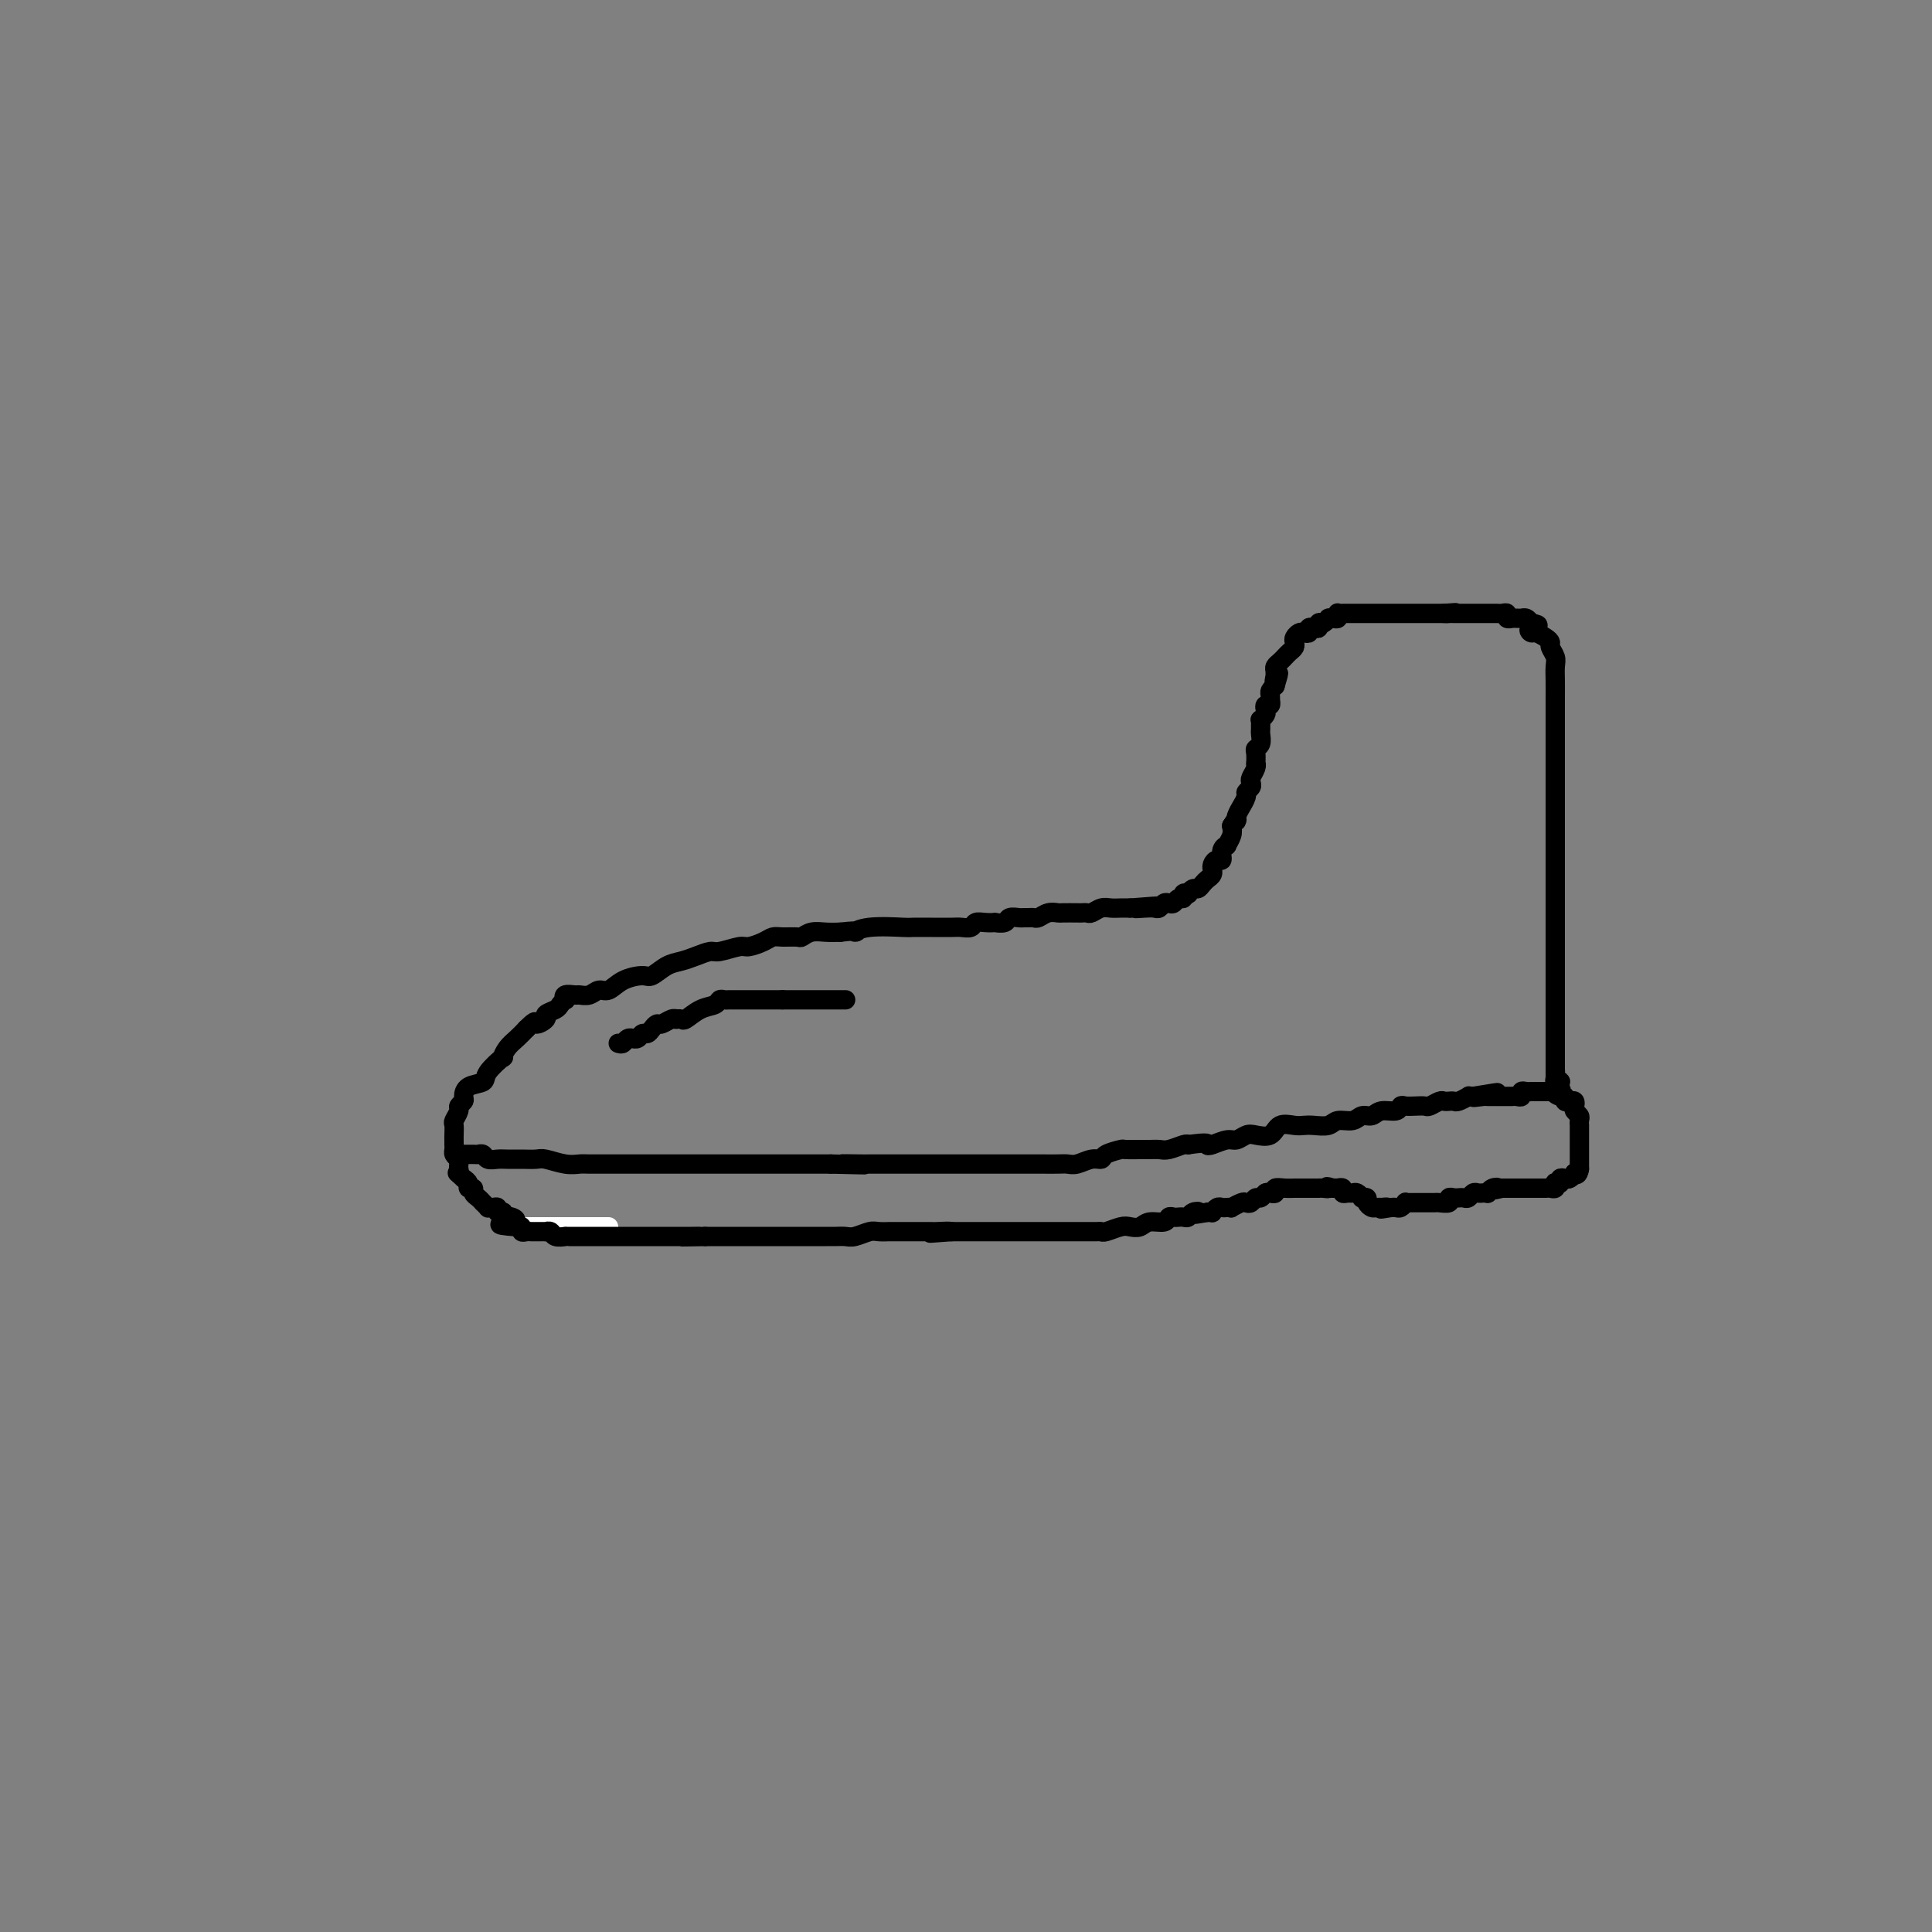 <svg viewBox='0 0 400 400' version='1.1' xmlns='http://www.w3.org/2000/svg' xmlns:xlink='http://www.w3.org/1999/xlink'><rect x="0" y="0" width="400" height="400" fill="#808080" stroke="none"/><g fill='none' stroke='#FFFFFF' stroke-width='4' stroke-linecap='round' stroke-linejoin='round'><path d='M107,254c0.447,0.000 0.893,0.000 1,0c0.107,0.000 -0.126,-0.000 0,0c0.126,0.000 0.612,0.000 1,0c0.388,-0.000 0.677,0.000 1,0c0.323,0.000 0.681,-0.000 1,0c0.319,0.000 0.600,0.000 1,0c0.400,-0.000 0.919,0.000 1,0c0.081,0.000 -0.278,-0.000 0,0c0.278,0.000 1.191,0.000 2,0c0.809,-0.000 1.513,0.000 2,0c0.487,0.000 0.756,0.000 1,0c0.244,0.000 0.465,-0.000 1,0c0.535,0.000 1.386,0.000 2,0c0.614,0.000 0.991,-0.000 1,0c0.009,0.000 -0.351,0.000 0,0c0.351,0.000 1.414,0.000 2,0c0.586,0.000 0.696,0.000 1,0c0.304,0.000 0.801,-0.000 1,0c0.199,0.000 0.099,0.000 0,0'/></g>
<g fill='none' stroke='#000000' stroke-width='4' stroke-linecap='round' stroke-linejoin='round'><path d='M95,239c0.220,0.002 0.439,0.004 1,0c0.561,-0.004 1.463,-0.015 2,0c0.537,0.015 0.709,0.057 1,0c0.291,-0.057 0.699,-0.211 1,0c0.301,0.211 0.493,0.789 1,1c0.507,0.211 1.327,0.056 2,0c0.673,-0.056 1.198,-0.011 2,0c0.802,0.011 1.882,-0.011 3,0c1.118,0.011 2.275,0.056 3,0c0.725,-0.056 1.016,-0.211 2,0c0.984,0.211 2.659,0.789 4,1c1.341,0.211 2.349,0.057 3,0c0.651,-0.057 0.947,-0.015 2,0c1.053,0.015 2.863,0.004 4,0c1.137,-0.004 1.600,-0.001 3,0c1.400,0.001 3.737,0.000 5,0c1.263,-0.000 1.453,-0.000 2,0c0.547,0.000 1.453,0.000 3,0c1.547,-0.000 3.736,-0.000 5,0c1.264,0.000 1.603,0.000 2,0c0.397,-0.000 0.853,-0.000 2,0c1.147,0.000 2.984,0.000 4,0c1.016,-0.000 1.212,-0.000 2,0c0.788,0.000 2.170,0.000 3,0c0.830,-0.000 1.108,-0.000 2,0c0.892,0.000 2.397,0.000 3,0c0.603,-0.000 0.305,-0.000 1,0c0.695,0.000 2.382,0.000 3,0c0.618,-0.000 0.166,-0.000 1,0c0.834,0.000 2.952,0.000 4,0c1.048,-0.000 1.024,-0.000 1,0'/><path d='M172,241c12.426,0.309 4.992,0.083 3,0c-1.992,-0.083 1.458,-0.022 3,0c1.542,0.022 1.175,0.006 2,0c0.825,-0.006 2.842,-0.002 4,0c1.158,0.002 1.457,0.000 2,0c0.543,-0.000 1.328,-0.000 2,0c0.672,0.000 1.229,0.000 2,0c0.771,-0.000 1.754,-0.000 3,0c1.246,0.000 2.755,0.000 4,0c1.245,-0.000 2.224,-0.000 3,0c0.776,0.000 1.347,-0.000 2,0c0.653,0.000 1.386,0.000 2,0c0.614,-0.000 1.108,-0.000 2,0c0.892,0.000 2.182,0.000 3,0c0.818,-0.000 1.164,-0.000 2,0c0.836,0.000 2.162,0.001 3,0c0.838,-0.001 1.186,-0.004 2,0c0.814,0.004 2.092,0.016 3,0c0.908,-0.016 1.445,-0.060 2,0c0.555,0.060 1.126,0.222 2,0c0.874,-0.222 2.049,-0.830 3,-1c0.951,-0.170 1.676,0.098 2,0c0.324,-0.098 0.247,-0.562 1,-1c0.753,-0.438 2.338,-0.850 3,-1c0.662,-0.150 0.403,-0.039 1,0c0.597,0.039 2.051,0.007 3,0c0.949,-0.007 1.392,0.012 2,0c0.608,-0.012 1.379,-0.055 2,0c0.621,0.055 1.090,0.207 2,0c0.910,-0.207 2.260,-0.773 3,-1c0.740,-0.227 0.870,-0.113 1,0'/><path d='M246,237c4.445,-0.636 4.059,-0.227 4,0c-0.059,0.227 0.210,0.270 1,0c0.790,-0.270 2.103,-0.855 3,-1c0.897,-0.145 1.380,0.150 2,0c0.620,-0.150 1.377,-0.744 2,-1c0.623,-0.256 1.112,-0.174 2,0c0.888,0.174 2.176,0.439 3,0c0.824,-0.439 1.183,-1.581 2,-2c0.817,-0.419 2.090,-0.116 3,0c0.910,0.116 1.455,0.046 2,0c0.545,-0.046 1.090,-0.069 2,0c0.910,0.069 2.183,0.230 3,0c0.817,-0.230 1.176,-0.850 2,-1c0.824,-0.150 2.112,0.171 3,0c0.888,-0.171 1.376,-0.834 2,-1c0.624,-0.166 1.385,0.166 2,0c0.615,-0.166 1.085,-0.829 2,-1c0.915,-0.171 2.277,0.150 3,0c0.723,-0.150 0.809,-0.771 1,-1c0.191,-0.229 0.489,-0.065 1,0c0.511,0.065 1.236,0.031 2,0c0.764,-0.031 1.567,-0.061 2,0c0.433,0.061 0.498,0.212 1,0c0.502,-0.212 1.443,-0.788 2,-1c0.557,-0.212 0.731,-0.061 1,0c0.269,0.061 0.632,0.030 1,0c0.368,-0.030 0.742,-0.061 1,0c0.258,0.061 0.399,0.212 1,0c0.601,-0.212 1.662,-0.788 2,-1c0.338,-0.212 -0.046,-0.061 0,0c0.046,0.061 0.523,0.030 1,0'/><path d='M305,227c9.310,-1.547 3.086,-0.415 1,0c-2.086,0.415 -0.034,0.111 1,0c1.034,-0.111 1.051,-0.030 1,0c-0.051,0.030 -0.169,0.008 0,0c0.169,-0.008 0.624,-0.002 1,0c0.376,0.002 0.675,0.001 1,0c0.325,-0.001 0.678,-0.000 1,0c0.322,0.000 0.612,0.001 1,0c0.388,-0.001 0.874,-0.004 1,0c0.126,0.004 -0.107,0.015 0,0c0.107,-0.015 0.554,-0.057 1,0c0.446,0.057 0.889,0.211 1,0c0.111,-0.211 -0.111,-0.789 0,-1c0.111,-0.211 0.555,-0.057 1,0c0.445,0.057 0.893,0.015 1,0c0.107,-0.015 -0.126,-0.004 0,0c0.126,0.004 0.611,0.001 1,0c0.389,-0.001 0.682,-0.000 1,0c0.318,0.000 0.663,0.000 1,0c0.337,-0.000 0.668,-0.000 1,0c0.332,0.000 0.666,0.000 1,0'/><path d='M322,226c2.586,-0.220 0.552,-0.269 0,0c-0.552,0.269 0.378,0.856 1,1c0.622,0.144 0.938,-0.155 1,0c0.062,0.155 -0.128,0.762 0,1c0.128,0.238 0.574,0.105 1,0c0.426,-0.105 0.832,-0.183 1,0c0.168,0.183 0.098,0.627 0,1c-0.098,0.373 -0.222,0.673 0,1c0.222,0.327 0.792,0.679 1,1c0.208,0.321 0.056,0.611 0,1c-0.056,0.389 -0.015,0.877 0,1c0.015,0.123 0.004,-0.121 0,0c-0.004,0.121 -0.001,0.606 0,1c0.001,0.394 0.000,0.697 0,1c-0.000,0.303 -0.000,0.606 0,1c0.000,0.394 0.000,0.879 0,1c-0.000,0.121 -0.000,-0.121 0,0c0.000,0.121 0.000,0.606 0,1c-0.000,0.394 -0.000,0.697 0,1c0.000,0.303 0.000,0.607 0,1c-0.000,0.393 -0.000,0.875 0,1c0.000,0.125 0.000,-0.107 0,0c-0.000,0.107 -0.000,0.554 0,1'/><path d='M327,242c-0.240,1.635 -0.839,1.222 -1,1c-0.161,-0.222 0.115,-0.252 0,0c-0.115,0.252 -0.623,0.786 -1,1c-0.377,0.214 -0.623,0.109 -1,0c-0.377,-0.109 -0.885,-0.222 -1,0c-0.115,0.222 0.162,0.777 0,1c-0.162,0.223 -0.764,0.112 -1,0c-0.236,-0.112 -0.106,-0.226 0,0c0.106,0.226 0.188,0.793 0,1c-0.188,0.207 -0.647,0.056 -1,0c-0.353,-0.056 -0.602,-0.015 -1,0c-0.398,0.015 -0.947,0.004 -1,0c-0.053,-0.004 0.389,-0.001 0,0c-0.389,0.001 -1.610,0.000 -2,0c-0.390,-0.000 0.049,-0.000 0,0c-0.049,0.000 -0.587,0.000 -1,0c-0.413,-0.000 -0.702,-0.000 -1,0c-0.298,0.000 -0.605,0.000 -1,0c-0.395,-0.000 -0.879,-0.000 -1,0c-0.121,0.000 0.121,0.000 0,0c-0.121,-0.000 -0.606,-0.000 -1,0c-0.394,0.000 -0.697,0.000 -1,0'/><path d='M311,246c-2.658,0.635 -1.304,0.223 -1,0c0.304,-0.223 -0.443,-0.256 -1,0c-0.557,0.256 -0.923,0.800 -1,1c-0.077,0.200 0.134,0.057 0,0c-0.134,-0.057 -0.613,-0.029 -1,0c-0.387,0.029 -0.681,0.060 -1,0c-0.319,-0.060 -0.662,-0.212 -1,0c-0.338,0.212 -0.669,0.788 -1,1c-0.331,0.212 -0.661,0.061 -1,0c-0.339,-0.061 -0.686,-0.030 -1,0c-0.314,0.030 -0.593,0.061 -1,0c-0.407,-0.061 -0.940,-0.212 -1,0c-0.060,0.212 0.353,0.789 0,1c-0.353,0.211 -1.470,0.057 -2,0c-0.530,-0.057 -0.471,-0.015 -1,0c-0.529,0.015 -1.647,0.004 -2,0c-0.353,-0.004 0.059,-0.001 0,0c-0.059,0.001 -0.589,-0.001 -1,0c-0.411,0.001 -0.701,0.004 -1,0c-0.299,-0.004 -0.605,-0.015 -1,0c-0.395,0.015 -0.879,0.057 -1,0c-0.121,-0.057 0.122,-0.211 0,0c-0.122,0.211 -0.610,0.788 -1,1c-0.390,0.212 -0.683,0.061 -1,0c-0.317,-0.061 -0.659,-0.030 -1,0'/><path d='M288,250c-3.720,0.619 -1.521,0.167 -1,0c0.521,-0.167 -0.635,-0.047 -1,0c-0.365,0.047 0.061,0.023 0,0c-0.061,-0.023 -0.609,-0.045 -1,0c-0.391,0.045 -0.626,0.157 -1,0c-0.374,-0.157 -0.888,-0.582 -1,-1c-0.112,-0.418 0.177,-0.830 0,-1c-0.177,-0.170 -0.821,-0.098 -1,0c-0.179,0.098 0.106,0.224 0,0c-0.106,-0.224 -0.602,-0.796 -1,-1c-0.398,-0.204 -0.699,-0.041 -1,0c-0.301,0.041 -0.602,-0.042 -1,0c-0.398,0.042 -0.894,0.207 -1,0c-0.106,-0.207 0.178,-0.788 0,-1c-0.178,-0.212 -0.817,-0.057 -1,0c-0.183,0.057 0.091,0.016 0,0c-0.091,-0.016 -0.545,-0.008 -1,0'/><path d='M276,246c-2.039,-0.619 -1.138,-0.166 -1,0c0.138,0.166 -0.488,0.044 -1,0c-0.512,-0.044 -0.911,-0.012 -1,0c-0.089,0.012 0.131,0.003 0,0c-0.131,-0.003 -0.614,-0.001 -1,0c-0.386,0.001 -0.676,0.000 -1,0c-0.324,-0.000 -0.681,0.000 -1,0c-0.319,-0.000 -0.601,-0.001 -1,0c-0.399,0.001 -0.915,0.004 -1,0c-0.085,-0.004 0.261,-0.015 0,0c-0.261,0.015 -1.131,0.055 -2,0c-0.869,-0.055 -1.738,-0.207 -2,0c-0.262,0.207 0.085,0.772 0,1c-0.085,0.228 -0.600,0.117 -1,0c-0.400,-0.117 -0.685,-0.241 -1,0c-0.315,0.241 -0.661,0.848 -1,1c-0.339,0.152 -0.673,-0.152 -1,0c-0.327,0.152 -0.647,0.759 -1,1c-0.353,0.241 -0.739,0.117 -1,0c-0.261,-0.117 -0.399,-0.227 -1,0c-0.601,0.227 -1.666,0.792 -2,1c-0.334,0.208 0.064,0.060 0,0c-0.064,-0.060 -0.591,-0.030 -1,0c-0.409,0.030 -0.701,0.061 -1,0c-0.299,-0.061 -0.606,-0.212 -1,0c-0.394,0.212 -0.875,0.788 -1,1c-0.125,0.212 0.107,0.061 0,0c-0.107,-0.061 -0.554,-0.030 -1,0'/><path d='M250,251c-4.427,0.790 -2.496,0.264 -2,0c0.496,-0.264 -0.444,-0.267 -1,0c-0.556,0.267 -0.727,0.802 -1,1c-0.273,0.198 -0.649,0.057 -1,0c-0.351,-0.057 -0.678,-0.030 -1,0c-0.322,0.030 -0.638,0.064 -1,0c-0.362,-0.064 -0.769,-0.227 -1,0c-0.231,0.227 -0.287,0.844 -1,1c-0.713,0.156 -2.082,-0.151 -3,0c-0.918,0.151 -1.384,0.758 -2,1c-0.616,0.242 -1.381,0.117 -2,0c-0.619,-0.117 -1.090,-0.228 -2,0c-0.910,0.228 -2.257,0.793 -3,1c-0.743,0.207 -0.881,0.055 -1,0c-0.119,-0.055 -0.219,-0.015 -1,0c-0.781,0.015 -2.243,0.004 -3,0c-0.757,-0.004 -0.809,-0.001 -1,0c-0.191,0.001 -0.522,0.000 -1,0c-0.478,-0.000 -1.102,-0.000 -2,0c-0.898,0.000 -2.071,0.000 -3,0c-0.929,-0.000 -1.614,-0.000 -2,0c-0.386,0.000 -0.475,0.000 -1,0c-0.525,-0.000 -1.488,-0.000 -2,0c-0.512,0.000 -0.574,0.000 -1,0c-0.426,-0.000 -1.217,-0.000 -2,0c-0.783,0.000 -1.560,0.000 -2,0c-0.440,-0.000 -0.543,-0.000 -1,0c-0.457,0.000 -1.267,0.000 -2,0c-0.733,-0.000 -1.390,-0.000 -2,0c-0.610,0.000 -1.174,0.000 -2,0c-0.826,-0.000 -1.913,-0.000 -3,0'/><path d='M197,255c-8.317,0.619 -2.609,0.166 -1,0c1.609,-0.166 -0.882,-0.044 -2,0c-1.118,0.044 -0.863,0.012 -1,0c-0.137,-0.012 -0.667,-0.003 -1,0c-0.333,0.003 -0.469,0.001 -1,0c-0.531,-0.001 -1.457,-0.000 -2,0c-0.543,0.000 -0.704,-0.000 -1,0c-0.296,0.000 -0.726,0.000 -1,0c-0.274,-0.000 -0.390,-0.001 -1,0c-0.610,0.001 -1.714,0.004 -2,0c-0.286,-0.004 0.247,-0.015 0,0c-0.247,0.015 -1.273,0.057 -2,0c-0.727,-0.057 -1.153,-0.211 -2,0c-0.847,0.211 -2.114,0.789 -3,1c-0.886,0.211 -1.389,0.057 -2,0c-0.611,-0.057 -1.329,-0.015 -2,0c-0.671,0.015 -1.293,0.004 -2,0c-0.707,-0.004 -1.498,-0.001 -2,0c-0.502,0.001 -0.717,0.000 -1,0c-0.283,-0.000 -0.636,-0.000 -1,0c-0.364,0.000 -0.739,0.000 -1,0c-0.261,-0.000 -0.407,-0.000 -1,0c-0.593,0.000 -1.633,0.000 -2,0c-0.367,-0.000 -0.061,-0.000 -1,0c-0.939,0.000 -3.124,0.000 -4,0c-0.876,-0.000 -0.443,-0.000 -1,0c-0.557,0.000 -2.102,0.000 -3,0c-0.898,-0.000 -1.148,-0.000 -2,0c-0.852,0.000 -2.306,0.000 -3,0c-0.694,-0.000 -0.627,-0.000 -1,0c-0.373,0.000 -1.187,0.000 -2,0'/><path d='M146,256c-8.325,0.155 -3.638,0.041 -2,0c1.638,-0.041 0.227,-0.011 -1,0c-1.227,0.011 -2.272,0.003 -3,0c-0.728,-0.003 -1.140,-0.001 -2,0c-0.860,0.001 -2.167,0.000 -3,0c-0.833,-0.000 -1.193,-0.000 -2,0c-0.807,0.000 -2.060,0.000 -3,0c-0.940,-0.000 -1.565,-0.000 -2,0c-0.435,0.000 -0.679,-0.000 -1,0c-0.321,0.000 -0.719,0.000 -1,0c-0.281,-0.000 -0.446,-0.000 -1,0c-0.554,0.000 -1.498,0.000 -2,0c-0.502,-0.000 -0.564,-0.000 -1,0c-0.436,0.000 -1.248,0.001 -2,0c-0.752,-0.001 -1.444,-0.004 -2,0c-0.556,0.004 -0.976,0.015 -1,0c-0.024,-0.015 0.348,-0.057 0,0c-0.348,0.057 -1.417,0.211 -2,0c-0.583,-0.211 -0.681,-0.789 -1,-1c-0.319,-0.211 -0.859,-0.057 -1,0c-0.141,0.057 0.117,0.015 0,0c-0.117,-0.015 -0.610,-0.003 -1,0c-0.390,0.003 -0.678,-0.003 -1,0c-0.322,0.003 -0.677,0.015 -1,0c-0.323,-0.015 -0.612,-0.055 -1,0c-0.388,0.055 -0.874,0.207 -1,0c-0.126,-0.207 0.107,-0.773 0,-1c-0.107,-0.227 -0.553,-0.113 -1,0'/><path d='M107,254c-6.272,-0.476 -2.451,-0.667 -1,-1c1.451,-0.333 0.534,-0.807 0,-1c-0.534,-0.193 -0.683,-0.103 -1,0c-0.317,0.103 -0.802,0.220 -1,0c-0.198,-0.220 -0.108,-0.777 0,-1c0.108,-0.223 0.235,-0.113 0,0c-0.235,0.113 -0.832,0.227 -1,0c-0.168,-0.227 0.095,-0.797 0,-1c-0.095,-0.203 -0.546,-0.040 -1,0c-0.454,0.040 -0.909,-0.045 -1,0c-0.091,0.045 0.182,0.220 0,0c-0.182,-0.220 -0.818,-0.833 -1,-1c-0.182,-0.167 0.091,0.114 0,0c-0.091,-0.114 -0.545,-0.622 -1,-1c-0.455,-0.378 -0.909,-0.626 -1,-1c-0.091,-0.374 0.182,-0.873 0,-1c-0.182,-0.127 -0.818,0.120 -1,0c-0.182,-0.120 0.091,-0.606 0,-1c-0.091,-0.394 -0.545,-0.697 -1,-1'/><path d='M96,244c-1.928,-1.729 -1.249,-1.052 -1,-1c0.249,0.052 0.067,-0.522 0,-1c-0.067,-0.478 -0.018,-0.859 0,-1c0.018,-0.141 0.005,-0.040 0,0c-0.005,0.040 -0.003,0.020 0,0'/><path d='M95,240c-0.423,-0.342 -0.845,-0.683 -1,-1c-0.155,-0.317 -0.042,-0.609 0,-1c0.042,-0.391 0.011,-0.882 0,-1c-0.011,-0.118 -0.004,0.138 0,0c0.004,-0.138 0.005,-0.671 0,-1c-0.005,-0.329 -0.016,-0.455 0,-1c0.016,-0.545 0.061,-1.508 0,-2c-0.061,-0.492 -0.227,-0.512 0,-1c0.227,-0.488 0.846,-1.444 1,-2c0.154,-0.556 -0.158,-0.712 0,-1c0.158,-0.288 0.785,-0.709 1,-1c0.215,-0.291 0.016,-0.454 0,-1c-0.016,-0.546 0.149,-1.476 1,-2c0.851,-0.524 2.388,-0.644 3,-1c0.612,-0.356 0.299,-0.949 1,-2c0.701,-1.051 2.414,-2.561 3,-3c0.586,-0.439 0.044,0.192 0,0c-0.044,-0.192 0.411,-1.205 1,-2c0.589,-0.795 1.311,-1.370 2,-2c0.689,-0.630 1.344,-1.315 2,-2'/><path d='M109,213c2.335,-2.344 1.672,-1.205 2,-1c0.328,0.205 1.647,-0.523 2,-1c0.353,-0.477 -0.259,-0.701 0,-1c0.259,-0.299 1.388,-0.672 2,-1c0.612,-0.328 0.707,-0.610 1,-1c0.293,-0.390 0.785,-0.890 1,-1c0.215,-0.110 0.155,0.168 0,0c-0.155,-0.168 -0.403,-0.781 0,-1c0.403,-0.219 1.458,-0.043 2,0c0.542,0.043 0.569,-0.047 1,0c0.431,0.047 1.264,0.233 2,0c0.736,-0.233 1.376,-0.884 2,-1c0.624,-0.116 1.234,0.302 2,0c0.766,-0.302 1.689,-1.324 3,-2c1.311,-0.676 3.011,-1.007 4,-1c0.989,0.007 1.266,0.352 2,0c0.734,-0.352 1.924,-1.400 3,-2c1.076,-0.600 2.039,-0.753 3,-1c0.961,-0.247 1.919,-0.587 3,-1c1.081,-0.413 2.285,-0.898 3,-1c0.715,-0.102 0.940,0.179 2,0c1.060,-0.179 2.954,-0.818 4,-1c1.046,-0.182 1.244,0.095 2,0c0.756,-0.095 2.072,-0.560 3,-1c0.928,-0.440 1.469,-0.854 2,-1c0.531,-0.146 1.051,-0.025 2,0c0.949,0.025 2.326,-0.046 3,0c0.674,0.046 0.645,0.208 1,0c0.355,-0.208 1.096,-0.787 2,-1c0.904,-0.213 1.973,-0.061 3,0c1.027,0.061 2.014,0.030 3,0'/><path d='M174,193c4.784,-0.558 3.244,0.047 3,0c-0.244,-0.047 0.808,-0.745 3,-1c2.192,-0.255 5.525,-0.068 7,0c1.475,0.068 1.091,0.018 2,0c0.909,-0.018 3.112,-0.004 4,0c0.888,0.004 0.461,-0.003 1,0c0.539,0.003 2.045,0.015 3,0c0.955,-0.015 1.360,-0.056 2,0c0.640,0.056 1.514,0.211 2,0c0.486,-0.211 0.582,-0.788 1,-1c0.418,-0.212 1.158,-0.061 2,0c0.842,0.061 1.788,0.030 2,0c0.212,-0.030 -0.308,-0.061 0,0c0.308,0.061 1.444,0.212 2,0c0.556,-0.212 0.530,-0.789 1,-1c0.470,-0.211 1.435,-0.055 2,0c0.565,0.055 0.731,0.011 1,0c0.269,-0.011 0.640,0.011 1,0c0.360,-0.011 0.710,-0.056 1,0c0.290,0.056 0.519,0.211 1,0c0.481,-0.211 1.214,-0.789 2,-1c0.786,-0.211 1.625,-0.057 2,0c0.375,0.057 0.285,0.016 1,0c0.715,-0.016 2.236,-0.008 3,0c0.764,0.008 0.771,0.016 1,0c0.229,-0.016 0.680,-0.057 1,0c0.320,0.057 0.508,0.211 1,0c0.492,-0.211 1.286,-0.789 2,-1c0.714,-0.211 1.346,-0.057 2,0c0.654,0.057 1.330,0.016 2,0c0.670,-0.016 1.335,-0.008 2,0'/><path d='M234,188c9.703,-0.775 3.962,-0.211 2,0c-1.962,0.211 -0.145,0.070 1,0c1.145,-0.070 1.616,-0.070 2,0c0.384,0.070 0.680,0.211 1,0c0.320,-0.211 0.664,-0.774 1,-1c0.336,-0.226 0.663,-0.117 1,0c0.337,0.117 0.683,0.241 1,0c0.317,-0.241 0.606,-0.848 1,-1c0.394,-0.152 0.893,0.151 1,0c0.107,-0.151 -0.179,-0.758 0,-1c0.179,-0.242 0.821,-0.120 1,0c0.179,0.120 -0.107,0.239 0,0c0.107,-0.239 0.607,-0.837 1,-1c0.393,-0.163 0.680,0.110 1,0c0.320,-0.110 0.674,-0.603 1,-1c0.326,-0.397 0.622,-0.697 1,-1c0.378,-0.303 0.836,-0.607 1,-1c0.164,-0.393 0.034,-0.874 0,-1c-0.034,-0.126 0.028,0.103 0,0c-0.028,-0.103 -0.147,-0.540 0,-1c0.147,-0.460 0.560,-0.945 1,-1c0.440,-0.055 0.906,0.319 1,0c0.094,-0.319 -0.185,-1.331 0,-2c0.185,-0.669 0.833,-0.994 1,-1c0.167,-0.006 -0.147,0.306 0,0c0.147,-0.306 0.756,-1.230 1,-2c0.244,-0.770 0.122,-1.385 0,-2'/><path d='M255,171c1.327,-2.212 1.144,-1.240 1,-1c-0.144,0.240 -0.250,-0.250 0,-1c0.250,-0.750 0.855,-1.759 1,-2c0.145,-0.241 -0.171,0.286 0,0c0.171,-0.286 0.829,-1.385 1,-2c0.171,-0.615 -0.147,-0.746 0,-1c0.147,-0.254 0.757,-0.633 1,-1c0.243,-0.367 0.118,-0.724 0,-1c-0.118,-0.276 -0.227,-0.473 0,-1c0.227,-0.527 0.792,-1.384 1,-2c0.208,-0.616 0.060,-0.990 0,-1c-0.060,-0.010 -0.030,0.344 0,0c0.030,-0.344 0.061,-1.388 0,-2c-0.061,-0.612 -0.212,-0.794 0,-1c0.212,-0.206 0.789,-0.437 1,-1c0.211,-0.563 0.055,-1.456 0,-2c-0.055,-0.544 -0.011,-0.737 0,-1c0.011,-0.263 -0.011,-0.595 0,-1c0.011,-0.405 0.054,-0.883 0,-1c-0.054,-0.117 -0.207,0.127 0,0c0.207,-0.127 0.773,-0.627 1,-1c0.227,-0.373 0.113,-0.621 0,-1c-0.113,-0.379 -0.226,-0.889 0,-1c0.226,-0.111 0.792,0.178 1,0c0.208,-0.178 0.059,-0.821 0,-1c-0.059,-0.179 -0.026,0.107 0,0c0.026,-0.107 0.045,-0.606 0,-1c-0.045,-0.394 -0.156,-0.684 0,-1c0.156,-0.316 0.578,-0.658 1,-1'/><path d='M264,142c1.392,-4.649 0.372,-1.770 0,-1c-0.372,0.770 -0.097,-0.567 0,-1c0.097,-0.433 0.015,0.039 0,0c-0.015,-0.039 0.037,-0.588 0,-1c-0.037,-0.412 -0.164,-0.688 0,-1c0.164,-0.312 0.619,-0.661 1,-1c0.381,-0.339 0.690,-0.668 1,-1c0.310,-0.332 0.622,-0.667 1,-1c0.378,-0.333 0.822,-0.664 1,-1c0.178,-0.336 0.090,-0.678 0,-1c-0.090,-0.322 -0.183,-0.626 0,-1c0.183,-0.374 0.640,-0.818 1,-1c0.360,-0.182 0.622,-0.100 1,0c0.378,0.100 0.871,0.219 1,0c0.129,-0.219 -0.106,-0.777 0,-1c0.106,-0.223 0.554,-0.111 1,0c0.446,0.111 0.889,0.222 1,0c0.111,-0.222 -0.111,-0.778 0,-1c0.111,-0.222 0.556,-0.111 1,0'/><path d='M274,129c0.955,-0.532 0.844,-0.860 1,-1c0.156,-0.140 0.581,-0.090 1,0c0.419,0.090 0.833,0.220 1,0c0.167,-0.220 0.086,-0.791 0,-1c-0.086,-0.209 -0.178,-0.056 0,0c0.178,0.056 0.626,0.015 1,0c0.374,-0.015 0.674,-0.004 1,0c0.326,0.004 0.679,0.001 1,0c0.321,-0.001 0.609,-0.000 1,0c0.391,0.000 0.883,0.000 1,0c0.117,-0.000 -0.141,-0.000 0,0c0.141,0.000 0.682,0.000 1,0c0.318,-0.000 0.414,-0.000 1,0c0.586,0.000 1.663,0.000 2,0c0.337,-0.000 -0.065,-0.000 0,0c0.065,0.000 0.596,0.000 1,0c0.404,-0.000 0.682,-0.000 1,0c0.318,0.000 0.677,0.000 1,0c0.323,-0.000 0.612,-0.000 1,0c0.388,0.000 0.877,0.000 1,0c0.123,-0.000 -0.121,-0.000 0,0c0.121,0.000 0.606,0.000 1,0c0.394,-0.000 0.696,-0.000 1,0c0.304,0.000 0.610,0.000 1,0c0.390,-0.000 0.864,-0.000 1,0c0.136,0.000 -0.067,0.000 0,0c0.067,-0.000 0.403,-0.000 1,0c0.597,0.000 1.456,0.000 2,0c0.544,0.000 0.772,0.000 1,0'/><path d='M299,127c4.107,-0.309 1.874,-0.083 1,0c-0.874,0.083 -0.389,0.022 0,0c0.389,-0.022 0.682,-0.006 1,0c0.318,0.006 0.663,0.002 1,0c0.337,-0.002 0.667,-0.000 1,0c0.333,0.000 0.667,0.000 1,0c0.333,-0.000 0.663,-0.000 1,0c0.337,0.000 0.682,0.000 1,0c0.318,-0.000 0.610,-0.000 1,0c0.390,0.000 0.878,0.000 1,0c0.122,-0.000 -0.121,-0.001 0,0c0.121,0.001 0.606,0.004 1,0c0.394,-0.004 0.698,-0.015 1,0c0.302,0.015 0.602,0.057 1,0c0.398,-0.057 0.894,-0.211 1,0c0.106,0.211 -0.179,0.789 0,1c0.179,0.211 0.821,0.056 1,0c0.179,-0.056 -0.107,-0.012 0,0c0.107,0.012 0.606,-0.007 1,0c0.394,0.007 0.683,0.040 1,0c0.317,-0.040 0.662,-0.154 1,0c0.338,0.154 0.669,0.577 1,1'/><path d='M317,129c2.793,0.472 0.777,0.651 0,1c-0.777,0.349 -0.314,0.866 0,1c0.314,0.134 0.480,-0.116 1,0c0.520,0.116 1.393,0.597 2,1c0.607,0.403 0.947,0.730 1,1c0.053,0.270 -0.182,0.485 0,1c0.182,0.515 0.781,1.330 1,2c0.219,0.670 0.059,1.195 0,2c-0.059,0.805 -0.016,1.888 0,3c0.016,1.112 0.004,2.251 0,3c-0.004,0.749 -0.001,1.106 0,2c0.001,0.894 0.000,2.323 0,3c-0.000,0.677 -0.000,0.601 0,1c0.000,0.399 0.000,1.271 0,3c-0.000,1.729 -0.000,4.314 0,5c0.000,0.686 0.000,-0.527 0,0c-0.000,0.527 -0.000,2.794 0,4c0.000,1.206 0.000,1.352 0,2c-0.000,0.648 -0.000,1.799 0,3c0.000,1.201 0.000,2.453 0,3c-0.000,0.547 -0.000,0.388 0,1c0.000,0.612 0.000,1.996 0,3c-0.000,1.004 -0.000,1.629 0,2c0.000,0.371 0.000,0.488 0,1c-0.000,0.512 -0.000,1.418 0,2c0.000,0.582 0.000,0.838 0,1c-0.000,0.162 -0.000,0.229 0,1c0.000,0.771 0.000,2.246 0,3c-0.000,0.754 -0.000,0.787 0,1c0.000,0.213 0.000,0.607 0,1'/><path d='M322,186c0.000,8.098 0.000,3.343 0,2c0.000,-1.343 0.000,0.725 0,2c0.000,1.275 0.000,1.756 0,2c0.000,0.244 0.000,0.250 0,1c0.000,0.750 0.000,2.242 0,3c0.000,0.758 0.000,0.780 0,1c0.000,0.220 -0.000,0.638 0,1c0.000,0.362 0.000,0.670 0,1c0.000,0.330 0.000,0.683 0,1c0.000,0.317 0.000,0.600 0,1c0.000,0.400 0.000,0.919 0,1c0.000,0.081 0.000,-0.277 0,0c0.000,0.277 0.000,1.187 0,2c0.000,0.813 -0.000,1.527 0,2c0.000,0.473 -0.000,0.704 0,1c0.000,0.296 -0.000,0.656 0,1c0.000,0.344 -0.000,0.673 0,1c0.000,0.327 -0.000,0.652 0,1c0.000,0.348 -0.000,0.718 0,1c0.000,0.282 -0.000,0.475 0,1c0.000,0.525 -0.000,1.383 0,2c0.000,0.617 -0.000,0.992 0,1c0.000,0.008 -0.000,-0.353 0,0c0.000,0.353 -0.000,1.418 0,2c0.000,0.582 -0.000,0.681 0,1c0.000,0.319 -0.000,0.859 0,1c0.000,0.141 -0.000,-0.116 0,0c0.000,0.116 -0.000,0.605 0,1c0.000,0.395 0.000,0.698 0,1'/><path d='M322,221c-0.004,5.596 -0.015,2.087 0,1c0.015,-1.087 0.057,0.248 0,1c-0.057,0.752 -0.211,0.920 0,1c0.211,0.080 0.789,0.073 1,0c0.211,-0.073 0.057,-0.212 0,0c-0.057,0.212 -0.016,0.775 0,1c0.016,0.225 0.008,0.113 0,0'/><path d='M128,216c0.341,0.114 0.683,0.228 1,0c0.317,-0.228 0.610,-0.797 1,-1c0.390,-0.203 0.878,-0.040 1,0c0.122,0.040 -0.122,-0.045 0,0c0.122,0.045 0.610,0.218 1,0c0.390,-0.218 0.681,-0.828 1,-1c0.319,-0.172 0.666,0.094 1,0c0.334,-0.094 0.654,-0.547 1,-1c0.346,-0.453 0.719,-0.906 1,-1c0.281,-0.094 0.471,0.170 1,0c0.529,-0.170 1.397,-0.776 2,-1c0.603,-0.224 0.941,-0.067 1,0c0.059,0.067 -0.159,0.043 0,0c0.159,-0.043 0.697,-0.106 1,0c0.303,0.106 0.371,0.382 1,0c0.629,-0.382 1.818,-1.423 3,-2c1.182,-0.577 2.358,-0.691 3,-1c0.642,-0.309 0.751,-0.815 1,-1c0.249,-0.185 0.640,-0.050 1,0c0.360,0.050 0.690,0.013 1,0c0.310,-0.013 0.598,-0.004 1,0c0.402,0.004 0.916,0.001 1,0c0.084,-0.001 -0.263,-0.000 0,0c0.263,0.000 1.134,0.000 2,0c0.866,-0.000 1.727,-0.000 2,0c0.273,0.000 -0.040,0.000 0,0c0.040,-0.000 0.434,-0.000 1,0c0.566,0.000 1.305,0.000 2,0c0.695,-0.000 1.348,-0.000 2,0'/><path d='M162,207c1.812,0.000 0.844,0.000 1,0c0.156,0.000 1.438,0.000 2,0c0.562,-0.000 0.406,0.000 1,0c0.594,-0.000 1.938,0.000 3,0c1.062,-0.000 1.844,0.000 2,0c0.156,0.000 -0.312,0.000 0,0c0.312,0.000 1.404,0.000 2,0c0.596,0.000 0.696,0.000 1,0c0.304,-0.000 0.813,0.000 1,0c0.187,0.000 0.054,0.000 0,0c-0.054,-0.000 -0.027,0.000 0,0'/></g>
</svg>